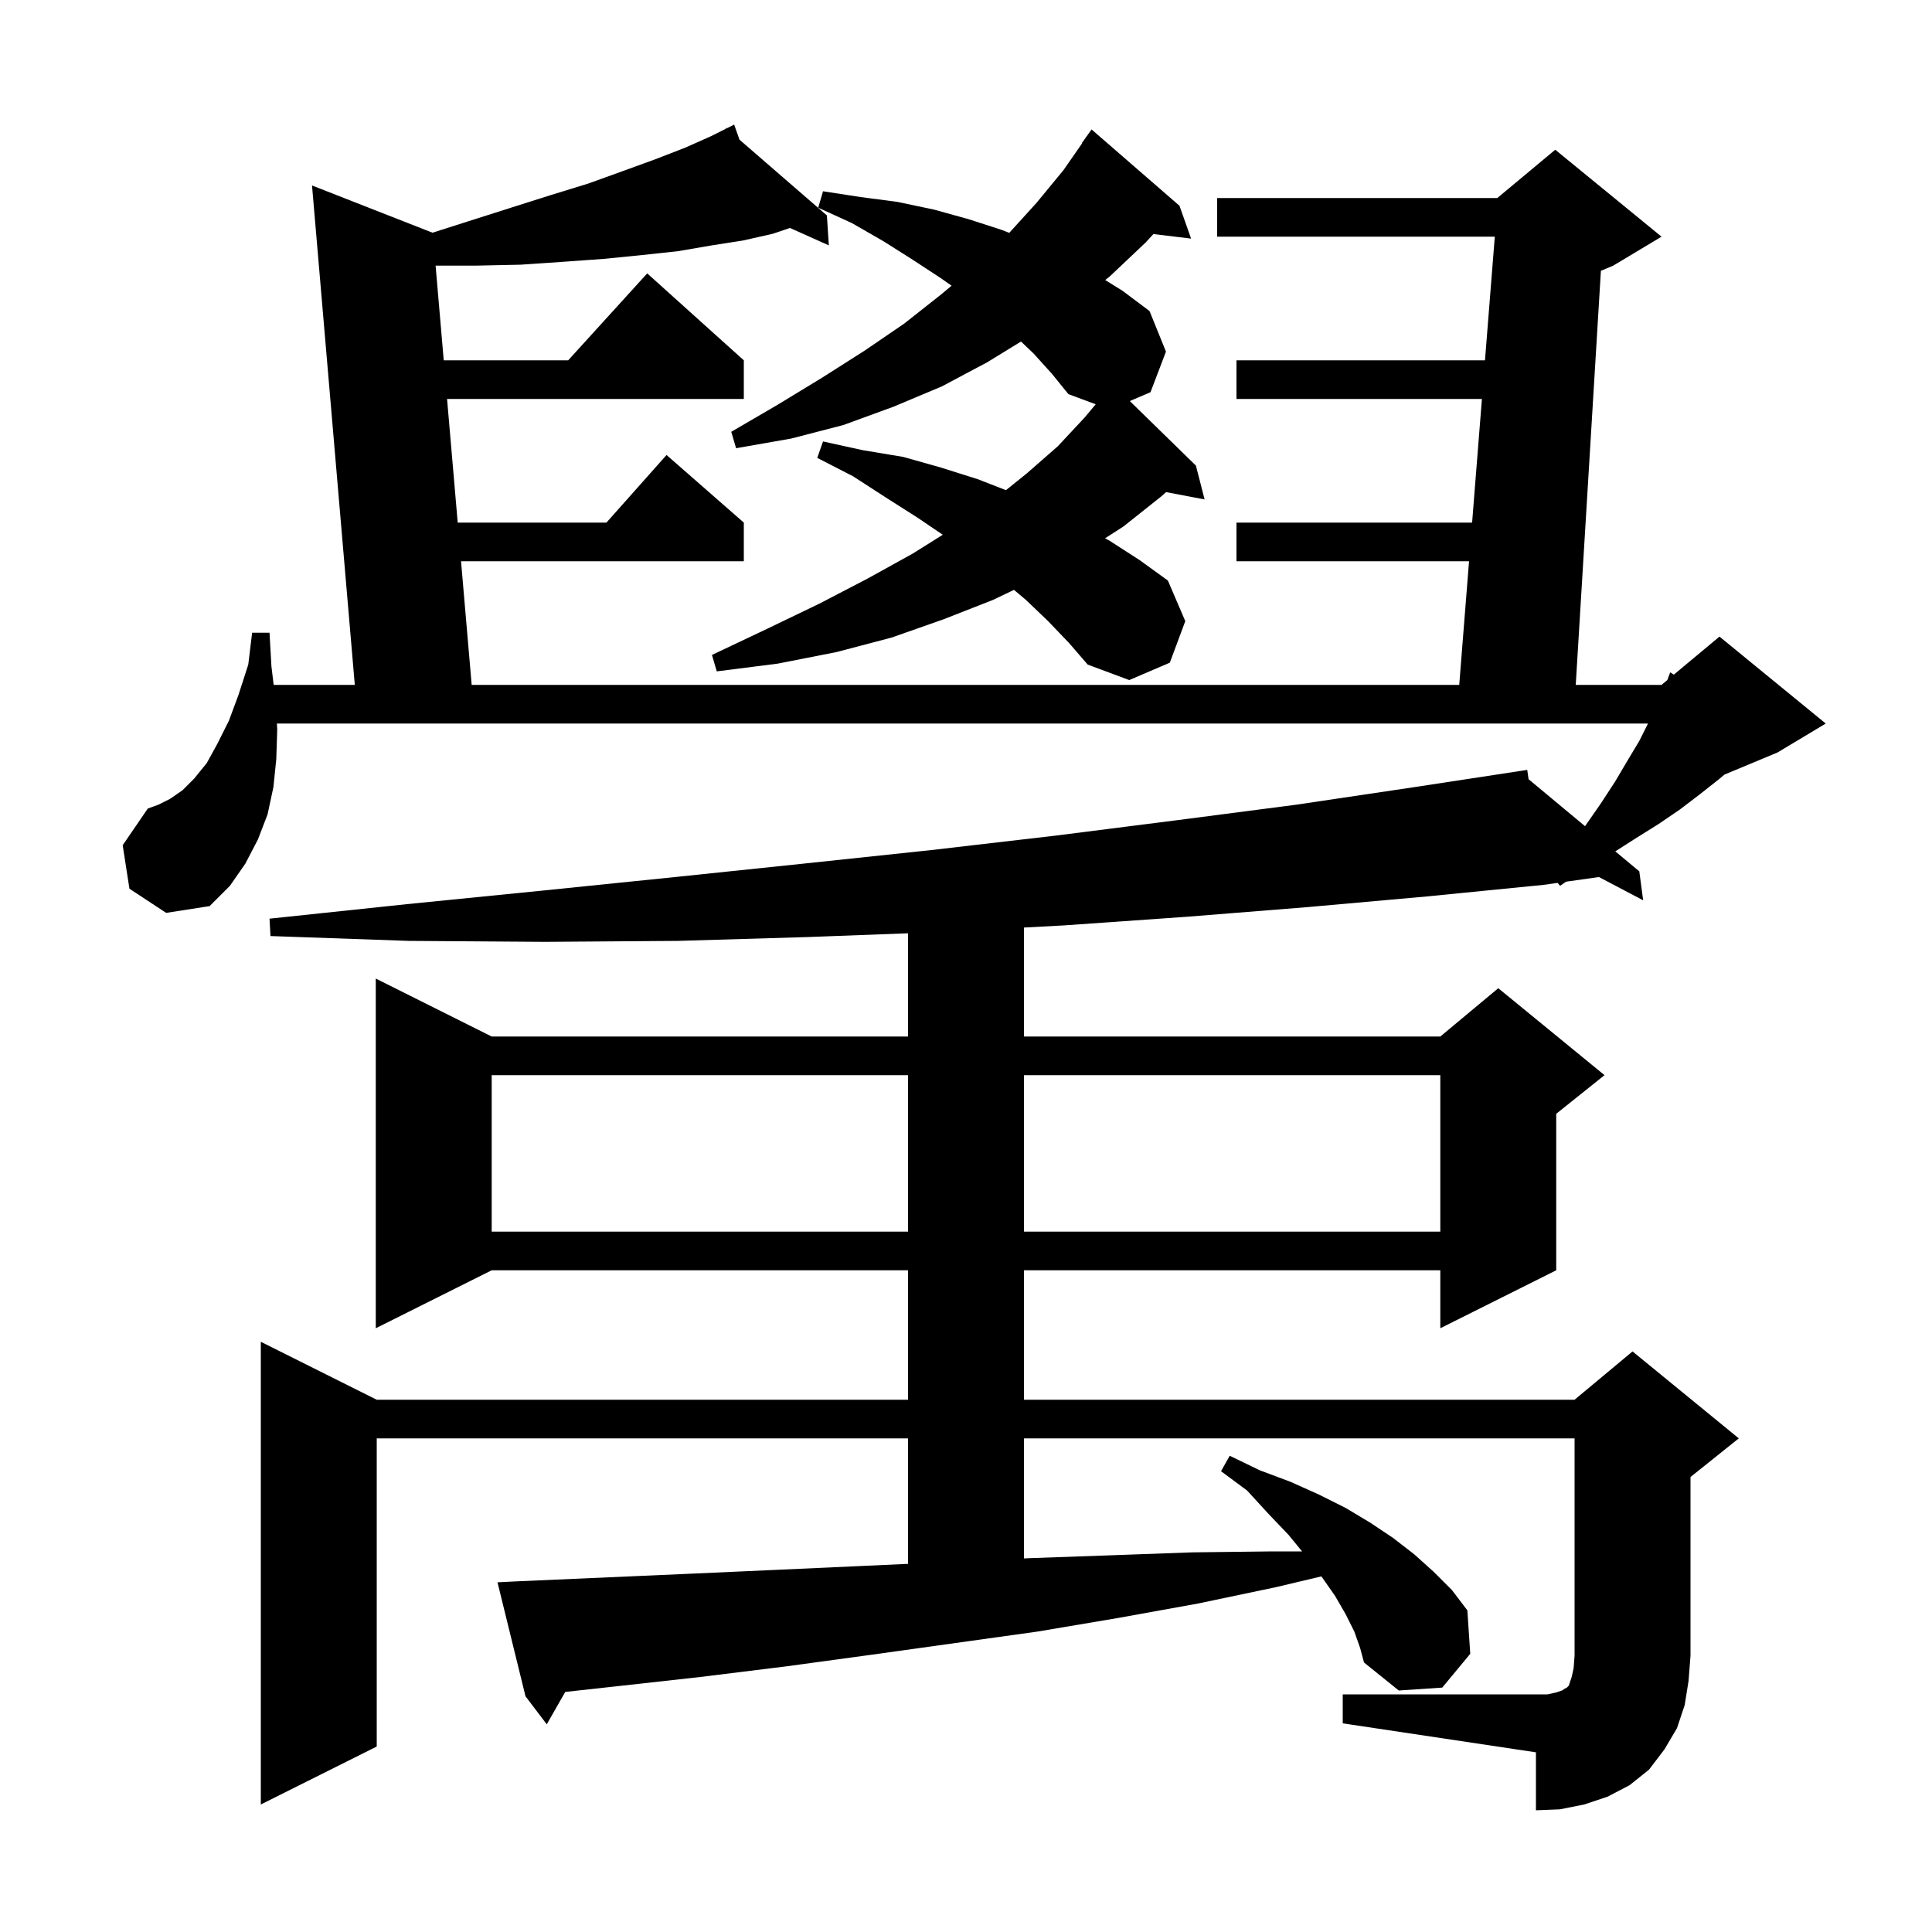 <svg xmlns="http://www.w3.org/2000/svg" xmlns:xlink="http://www.w3.org/1999/xlink" version="1.1" baseProfile="full" viewBox="0 0 200 200" width="200" height="200"><g fill="currentColor"><path d="M 139.0 175.4 L 160.2 175.4 L 161.1 175.2 L 161.7 175.0 L 162.0 174.8 L 162.2 174.7 L 162.4 174.5 L 162.7 173.6 L 162.9 172.7 L 163.0 171.4 L 163.0 148.9 L 106.0 148.9 L 106.0 161.328 L 106.6 161.3 L 115.1 161.0 L 123.4 160.7 L 131.7 160.6 L 134.791 160.6 L 133.4 158.9 L 131.3 156.7 L 129.1 154.3 L 126.4 152.3 L 127.3 150.7 L 130.4 152.2 L 133.6 153.4 L 136.5 154.7 L 139.3 156.1 L 141.8 157.6 L 144.2 159.2 L 146.4 160.9 L 148.4 162.7 L 150.3 164.6 L 151.9 166.7 L 152.2 171.2 L 149.3 174.7 L 144.8 175.0 L 141.2 172.1 L 140.8 170.6 L 140.2 168.9 L 139.3 167.1 L 138.2 165.2 L 136.8 163.2 L 136.79 163.186 L 132.1 164.3 L 124.0 166.0 L 115.7 167.5 L 107.4 168.9 L 90.2 171.3 L 81.4 172.5 L 72.5 173.6 L 63.5 174.6 L 58.516 175.148 L 56.6 178.5 L 54.4 175.6 L 51.5 163.8 L 53.5 163.7 L 71.7 162.9 L 80.6 162.5 L 89.4 162.1 L 94.0 161.889 L 94.0 148.9 L 39.0 148.9 L 39.0 180.8 L 27.0 186.8 L 27.0 138.9 L 39.0 144.9 L 94.0 144.9 L 94.0 131.5 L 50.9 131.5 L 38.9 137.5 L 38.9 101.3 L 50.9 107.3 L 94.0 107.3 L 94.0 96.613 L 83.7 97.0 L 70.2 97.4 L 56.4 97.5 L 42.3 97.4 L 28.0 96.9 L 27.9 95.1 L 42.1 93.6 L 56.1 92.2 L 69.8 90.8 L 83.2 89.4 L 96.4 88.0 L 109.3 86.5 L 121.9 84.9 L 134.2 83.3 L 146.3 81.5 L 157.208 79.836 L 157.2 79.8 L 157.238 79.832 L 158.1 79.7 L 158.238 80.663 L 164.083 85.527 L 164.1 85.5 L 165.7 83.2 L 167.2 80.9 L 168.5 78.7 L 169.7 76.7 L 170.6 74.9 L 28.663 74.9 L 28.7 75.5 L 28.6 78.6 L 28.3 81.5 L 27.7 84.3 L 26.7 86.9 L 25.4 89.4 L 23.8 91.7 L 21.7 93.8 L 17.2 94.5 L 13.4 92.0 L 12.7 87.5 L 15.3 83.7 L 16.4 83.3 L 17.6 82.7 L 18.9 81.8 L 20.1 80.6 L 21.4 79.0 L 22.5 77.0 L 23.7 74.6 L 24.7 71.9 L 25.0 70.97 L 25.0 70.9 L 25.023 70.9 L 25.7 68.8 L 26.1 65.5 L 27.9 65.5 L 28.1 69.0 L 28.33 70.9 L 36.729 70.9 L 32.3 19.2 L 44.773 24.089 L 48.5 22.9 L 52.9 21.5 L 57.0 20.2 L 60.9 19.0 L 64.5 17.7 L 67.8 16.5 L 70.9 15.3 L 73.6 14.1 L 75.155 13.323 L 75.1 13.2 L 75.21 13.295 L 76.0 12.9 L 76.551 14.458 L 85.6 22.3 L 85.8 25.4 L 81.775 23.598 L 80.0 24.2 L 76.9 24.9 L 73.7 25.4 L 70.2 26.0 L 66.5 26.4 L 62.5 26.8 L 58.3 27.1 L 53.9 27.4 L 49.2 27.5 L 45.093 27.5 L 45.936 37.3 L 58.818 37.3 L 67.0 28.3 L 77.0 37.3 L 77.0 41.3 L 46.28 41.3 L 47.382 54.1 L 62.778 54.1 L 69.0 47.1 L 77.0 54.1 L 77.0 58.1 L 47.726 58.1 L 48.828 70.9 L 151.059 70.9 L 152.075 58.1 L 128.0 58.1 L 128.0 54.1 L 152.392 54.1 L 153.408 41.3 L 128.0 41.3 L 128.0 37.3 L 153.725 37.3 L 154.741 24.5 L 126.0 24.5 L 126.0 20.5 L 155.0 20.5 L 161.0 15.5 L 172.0 24.5 L 167.0 27.5 L 165.725 28.031 L 163.121 70.9 L 172.0 70.9 L 172.6 70.4 L 172.9 69.6 L 173.272 69.84 L 178.0 65.9 L 189.0 74.9 L 184.0 77.9 L 178.52 80.183 L 177.9 80.7 L 176.0 82.2 L 173.9 83.8 L 171.7 85.3 L 169.3 86.8 L 167.216 88.134 L 169.7 90.2 L 170.1 93.2 L 165.522 90.791 L 162.118 91.272 L 161.5 91.7 L 161.243 91.396 L 159.8 91.6 L 147.7 92.8 L 135.4 93.9 L 122.9 94.9 L 110.1 95.8 L 106.0 96.019 L 106.0 107.3 L 149.1 107.3 L 155.1 102.3 L 166.1 111.3 L 161.1 115.3 L 161.1 131.5 L 149.1 137.5 L 149.1 131.5 L 106.0 131.5 L 106.0 144.9 L 163.0 144.9 L 169.0 139.9 L 180.0 148.9 L 175.0 152.9 L 175.0 171.4 L 174.8 174.0 L 174.4 176.5 L 173.6 178.9 L 172.3 181.1 L 170.7 183.2 L 168.7 184.8 L 166.4 186.0 L 164.0 186.8 L 161.5 187.3 L 159.0 187.4 L 159.0 181.4 L 139.0 178.4 Z M 50.9 111.3 L 50.9 127.5 L 94.0 127.5 L 94.0 111.3 Z M 106.0 111.3 L 106.0 127.5 L 149.1 127.5 L 149.1 111.3 Z M 108.5 64.3 L 106.2 62.1 L 104.965 61.063 L 102.8 62.1 L 97.7 64.1 L 92.3 66.0 L 86.6 67.5 L 80.5 68.7 L 74.2 69.5 L 73.7 67.8 L 79.4 65.1 L 84.8 62.5 L 89.8 59.9 L 94.5 57.3 L 97.594 55.357 L 95.0 53.6 L 91.7 51.5 L 88.3 49.3 L 84.6 47.4 L 85.2 45.7 L 89.3 46.6 L 93.5 47.3 L 97.4 48.4 L 101.2 49.6 L 104.137 50.742 L 106.3 49.0 L 109.5 46.2 L 112.3 43.2 L 113.424 41.851 L 110.6 40.8 L 108.9 38.7 L 107.0 36.6 L 105.694 35.356 L 102.2 37.5 L 97.5 40.0 L 92.5 42.1 L 87.3 44.0 L 81.9 45.4 L 76.2 46.4 L 75.7 44.7 L 80.5 41.9 L 85.1 39.1 L 89.5 36.3 L 93.6 33.5 L 97.4 30.5 L 98.506 29.578 L 97.4 28.8 L 94.5 26.9 L 91.5 25.0 L 88.2 23.1 L 84.7 21.5 L 85.2 19.8 L 89.1 20.4 L 92.9 20.9 L 96.7 21.7 L 100.3 22.7 L 103.7 23.8 L 104.476 24.106 L 107.3 21.0 L 110.1 17.6 L 112.031 14.82 L 112.0 14.8 L 113.0 13.4 L 122.1 21.3 L 123.3 24.7 L 119.402 24.23 L 118.6 25.1 L 114.9 28.6 L 114.412 28.99 L 116.2 30.1 L 119.0 32.2 L 120.7 36.4 L 119.1 40.6 L 116.959 41.518 L 123.8 48.2 L 124.7 51.7 L 120.713 50.944 L 120.2 51.4 L 116.3 54.5 L 114.402 55.72 L 114.9 56.0 L 118.0 58.0 L 120.9 60.1 L 122.7 64.3 L 121.1 68.6 L 116.9 70.4 L 112.6 68.8 L 110.7 66.6 Z "/></g></svg>